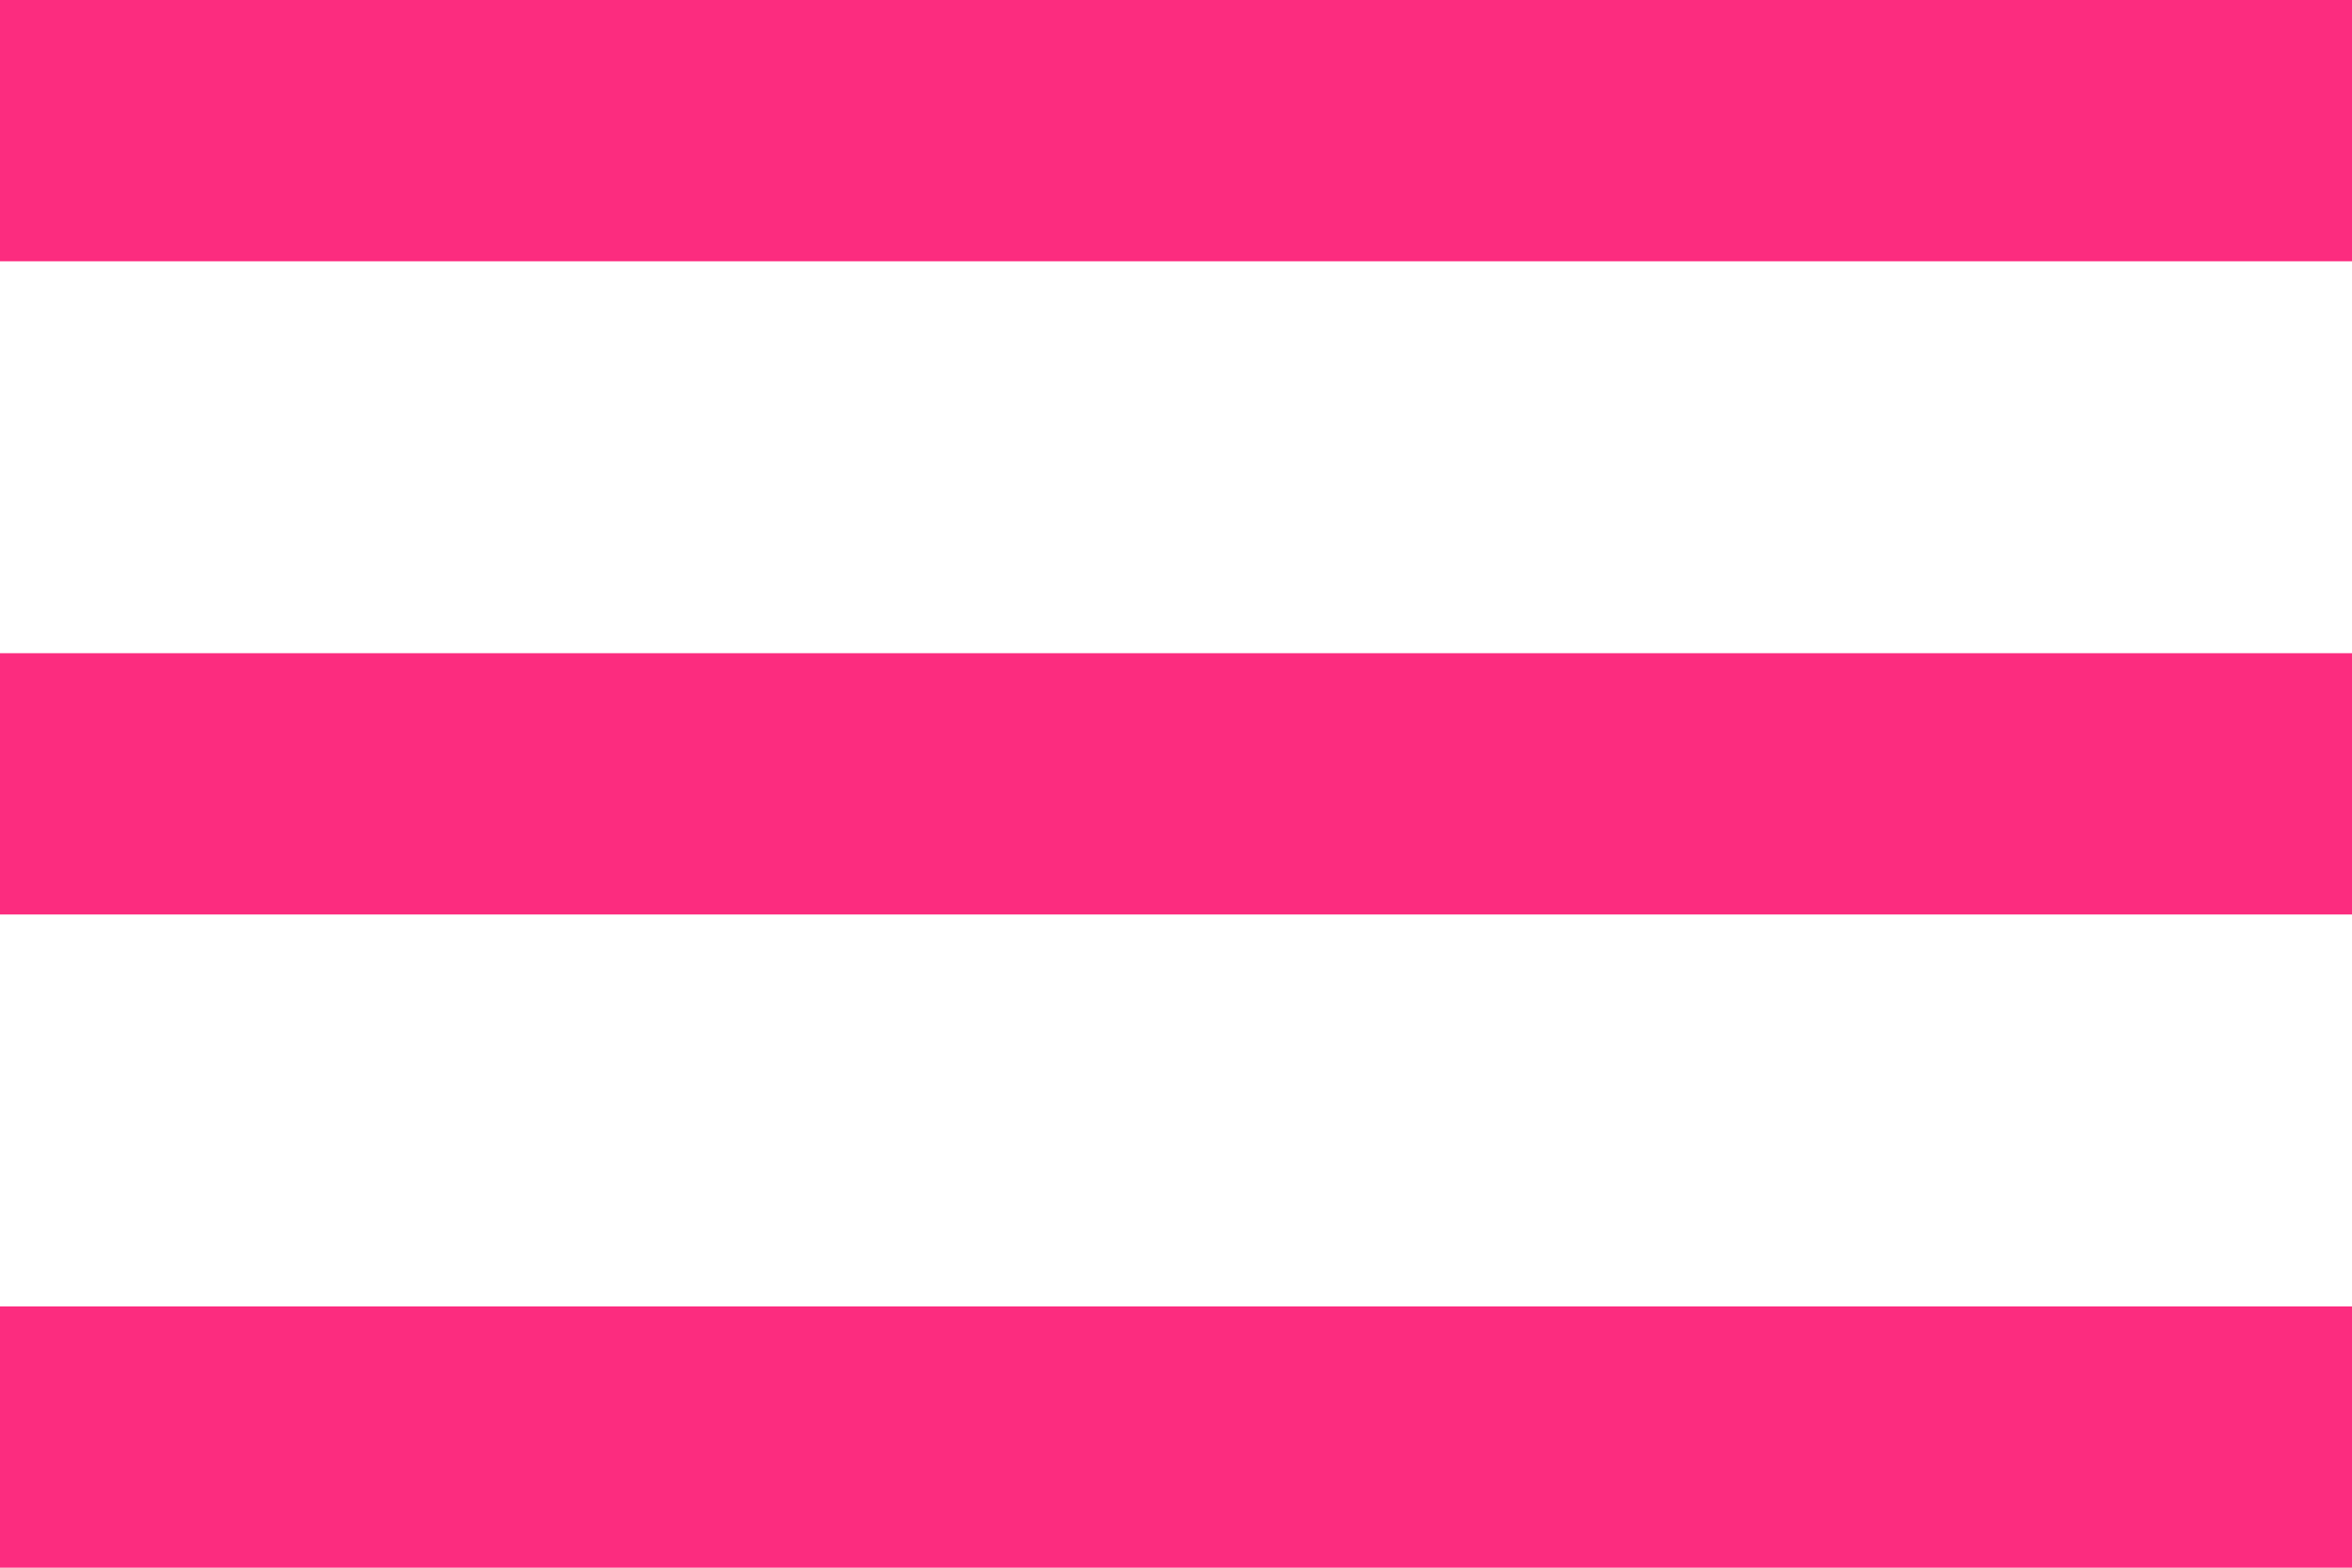 <?xml version="1.0" encoding="UTF-8"?> <svg xmlns="http://www.w3.org/2000/svg" width="18" height="12" viewBox="0 0 18 12" fill="none"><line y1="1" x2="18" y2="1" stroke="#FC2C7F" stroke-width="2"></line><line y1="6" x2="18" y2="6" stroke="#FC2C7F" stroke-width="2"></line><line y1="11" x2="18" y2="11" stroke="#FC2C7F" stroke-width="2"></line></svg> 